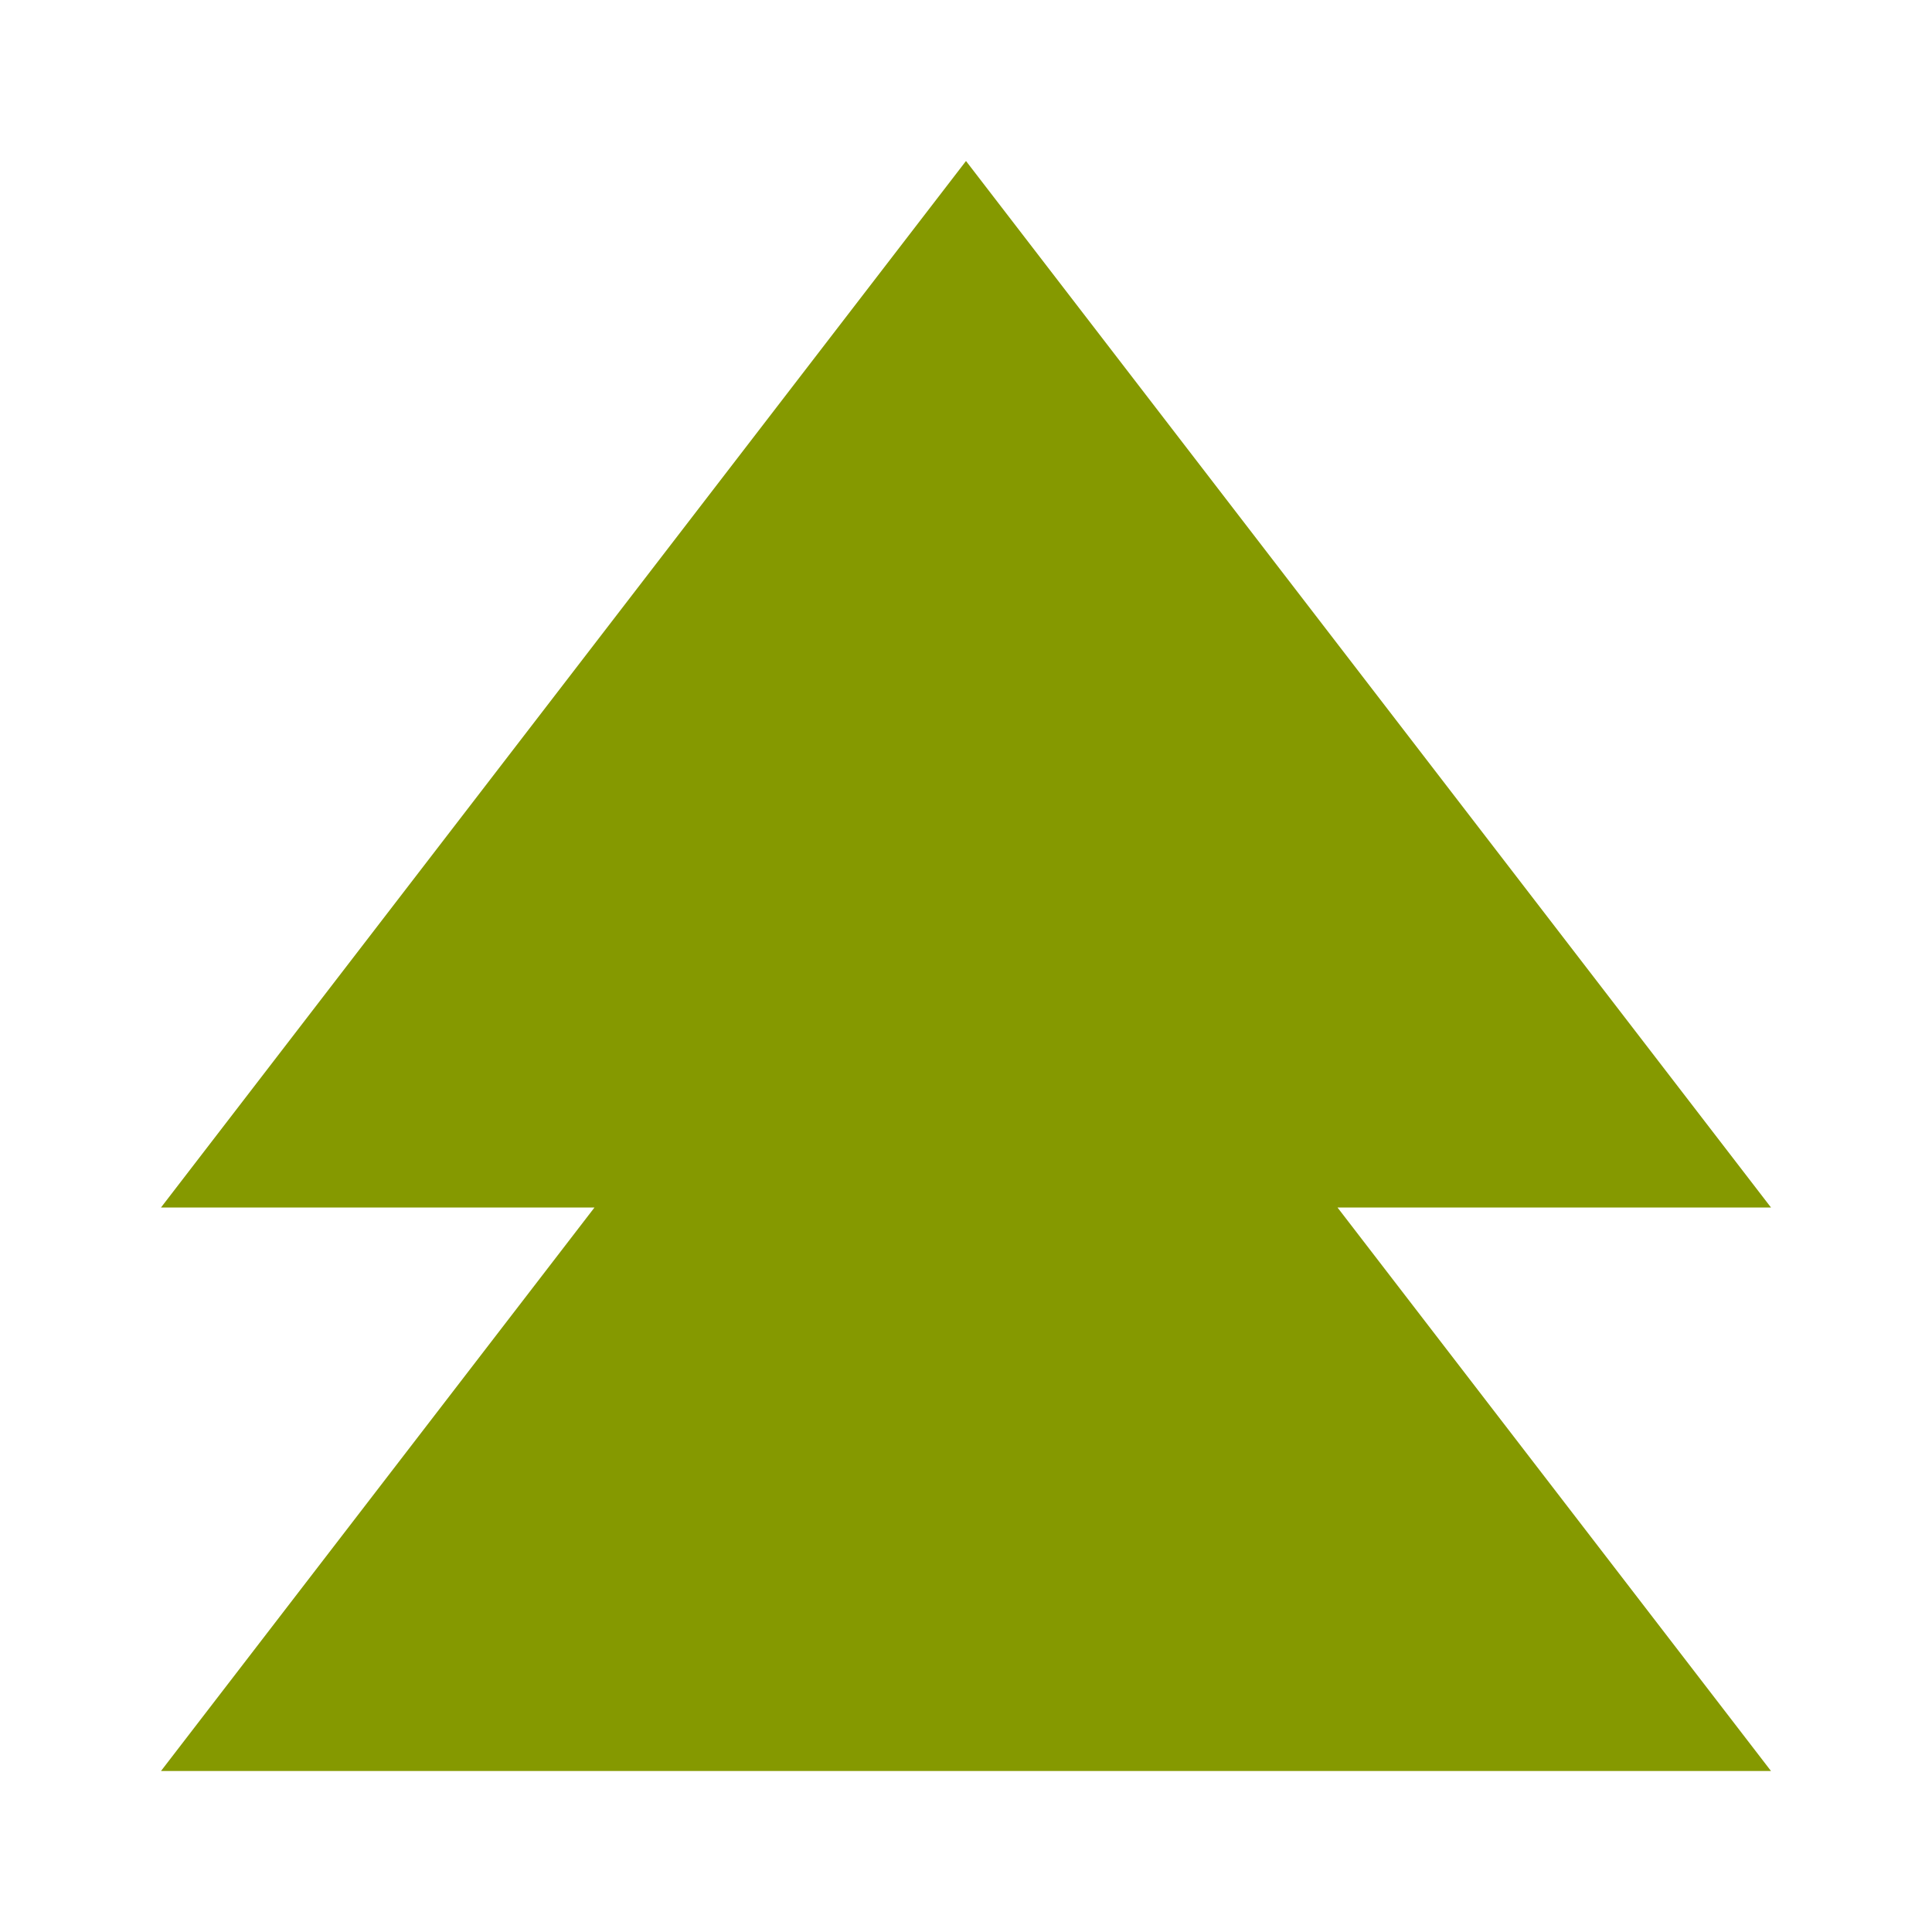 <svg xmlns="http://www.w3.org/2000/svg" viewBox="0 0 24 24">
 <g transform="matrix(-1 0 0 1 23 1)">
  <path d="m 21 21 -20 0 5.385 -7 -5.385 0 10 -13 10 13 -5.385 0 5.385 7" style="fill:#859900;fill-opacity:1"/>
 </g>
</svg>
